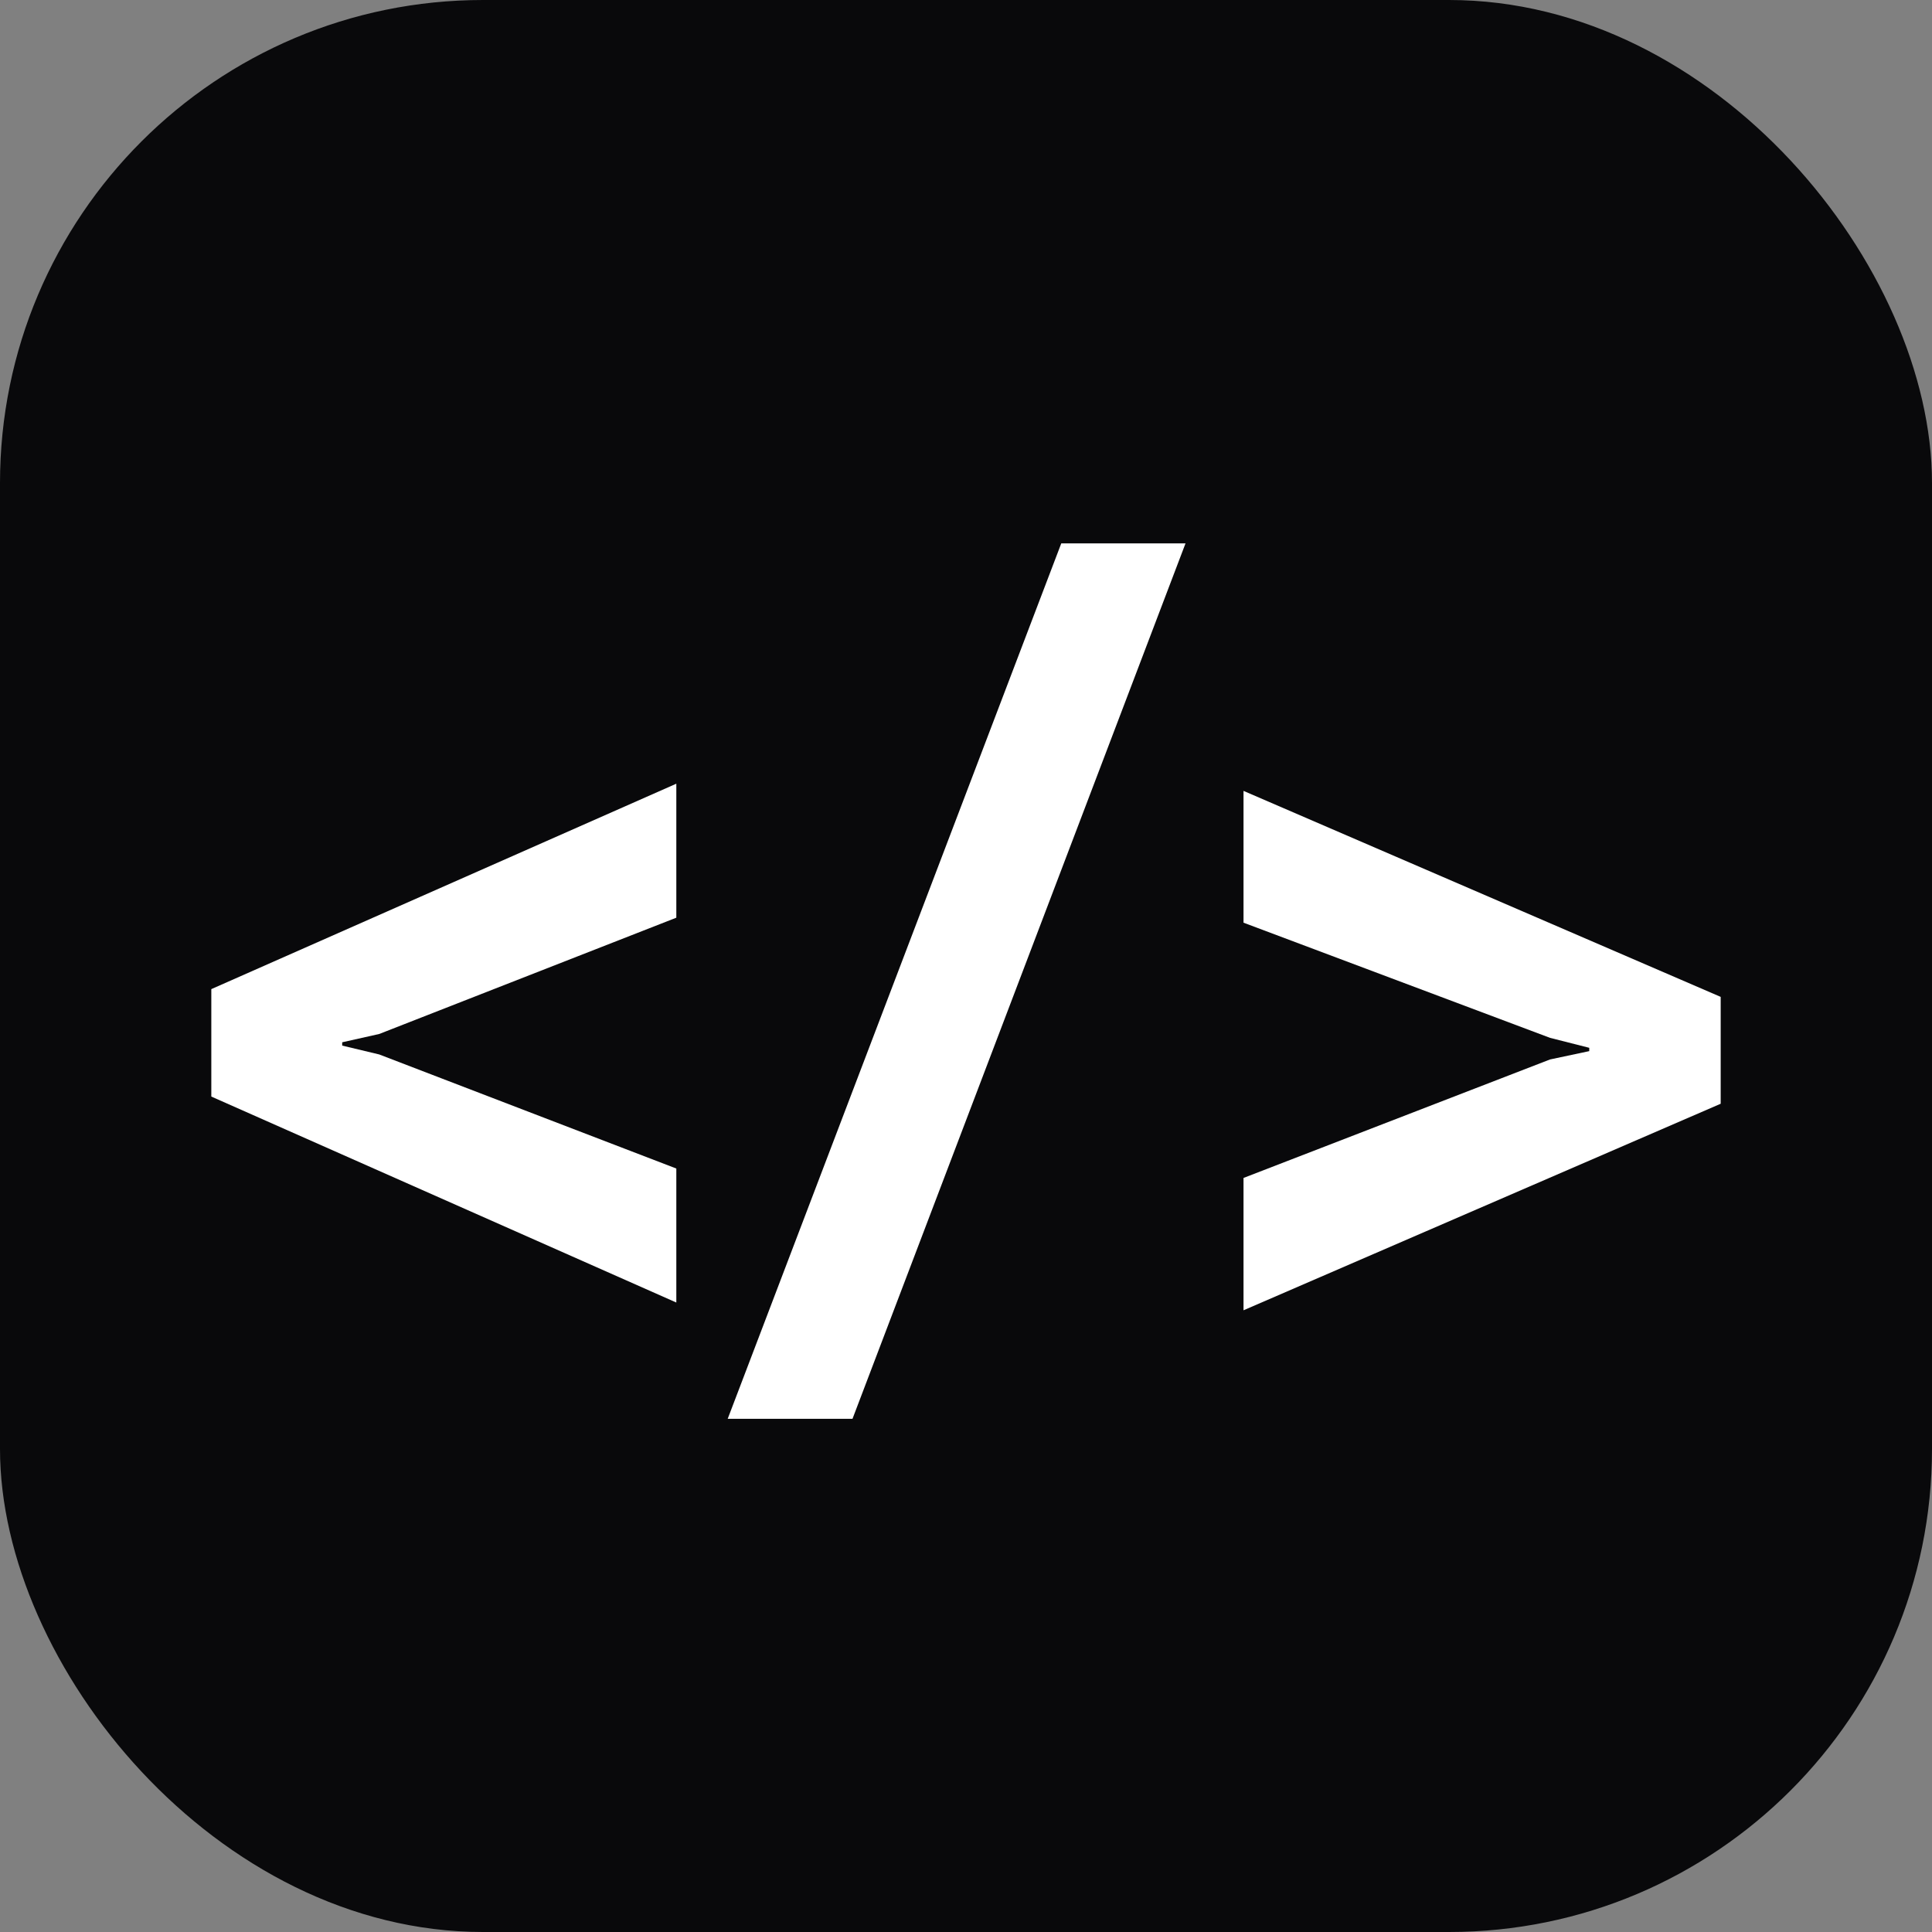 <svg width="64" height="64" viewBox="0 0 64 64" fill="none" xmlns="http://www.w3.org/2000/svg">
<rect x="0" y="0" width="64" height="64" fill="#808080" stroke="none"/>
<rect width="64" height="64" rx="16" fill="#09090B"/>
<path d="M22.404 43.148L7 36.325V32.766L22.404 25.961V30.4L12.562 34.252L11.336 34.527V34.637L12.562 34.93L22.404 38.709V43.148Z" fill="white"/>
<path d="M24.106 47L35.156 18H39.272L28.24 47H24.106Z" fill="white"/>
<path d="M41.193 43.405V39.021L51.347 35.096L52.646 34.82V34.71L51.347 34.38L41.193 30.565V26.199L57 33.023V36.563L41.193 43.405Z" fill="white"/>
</svg>
